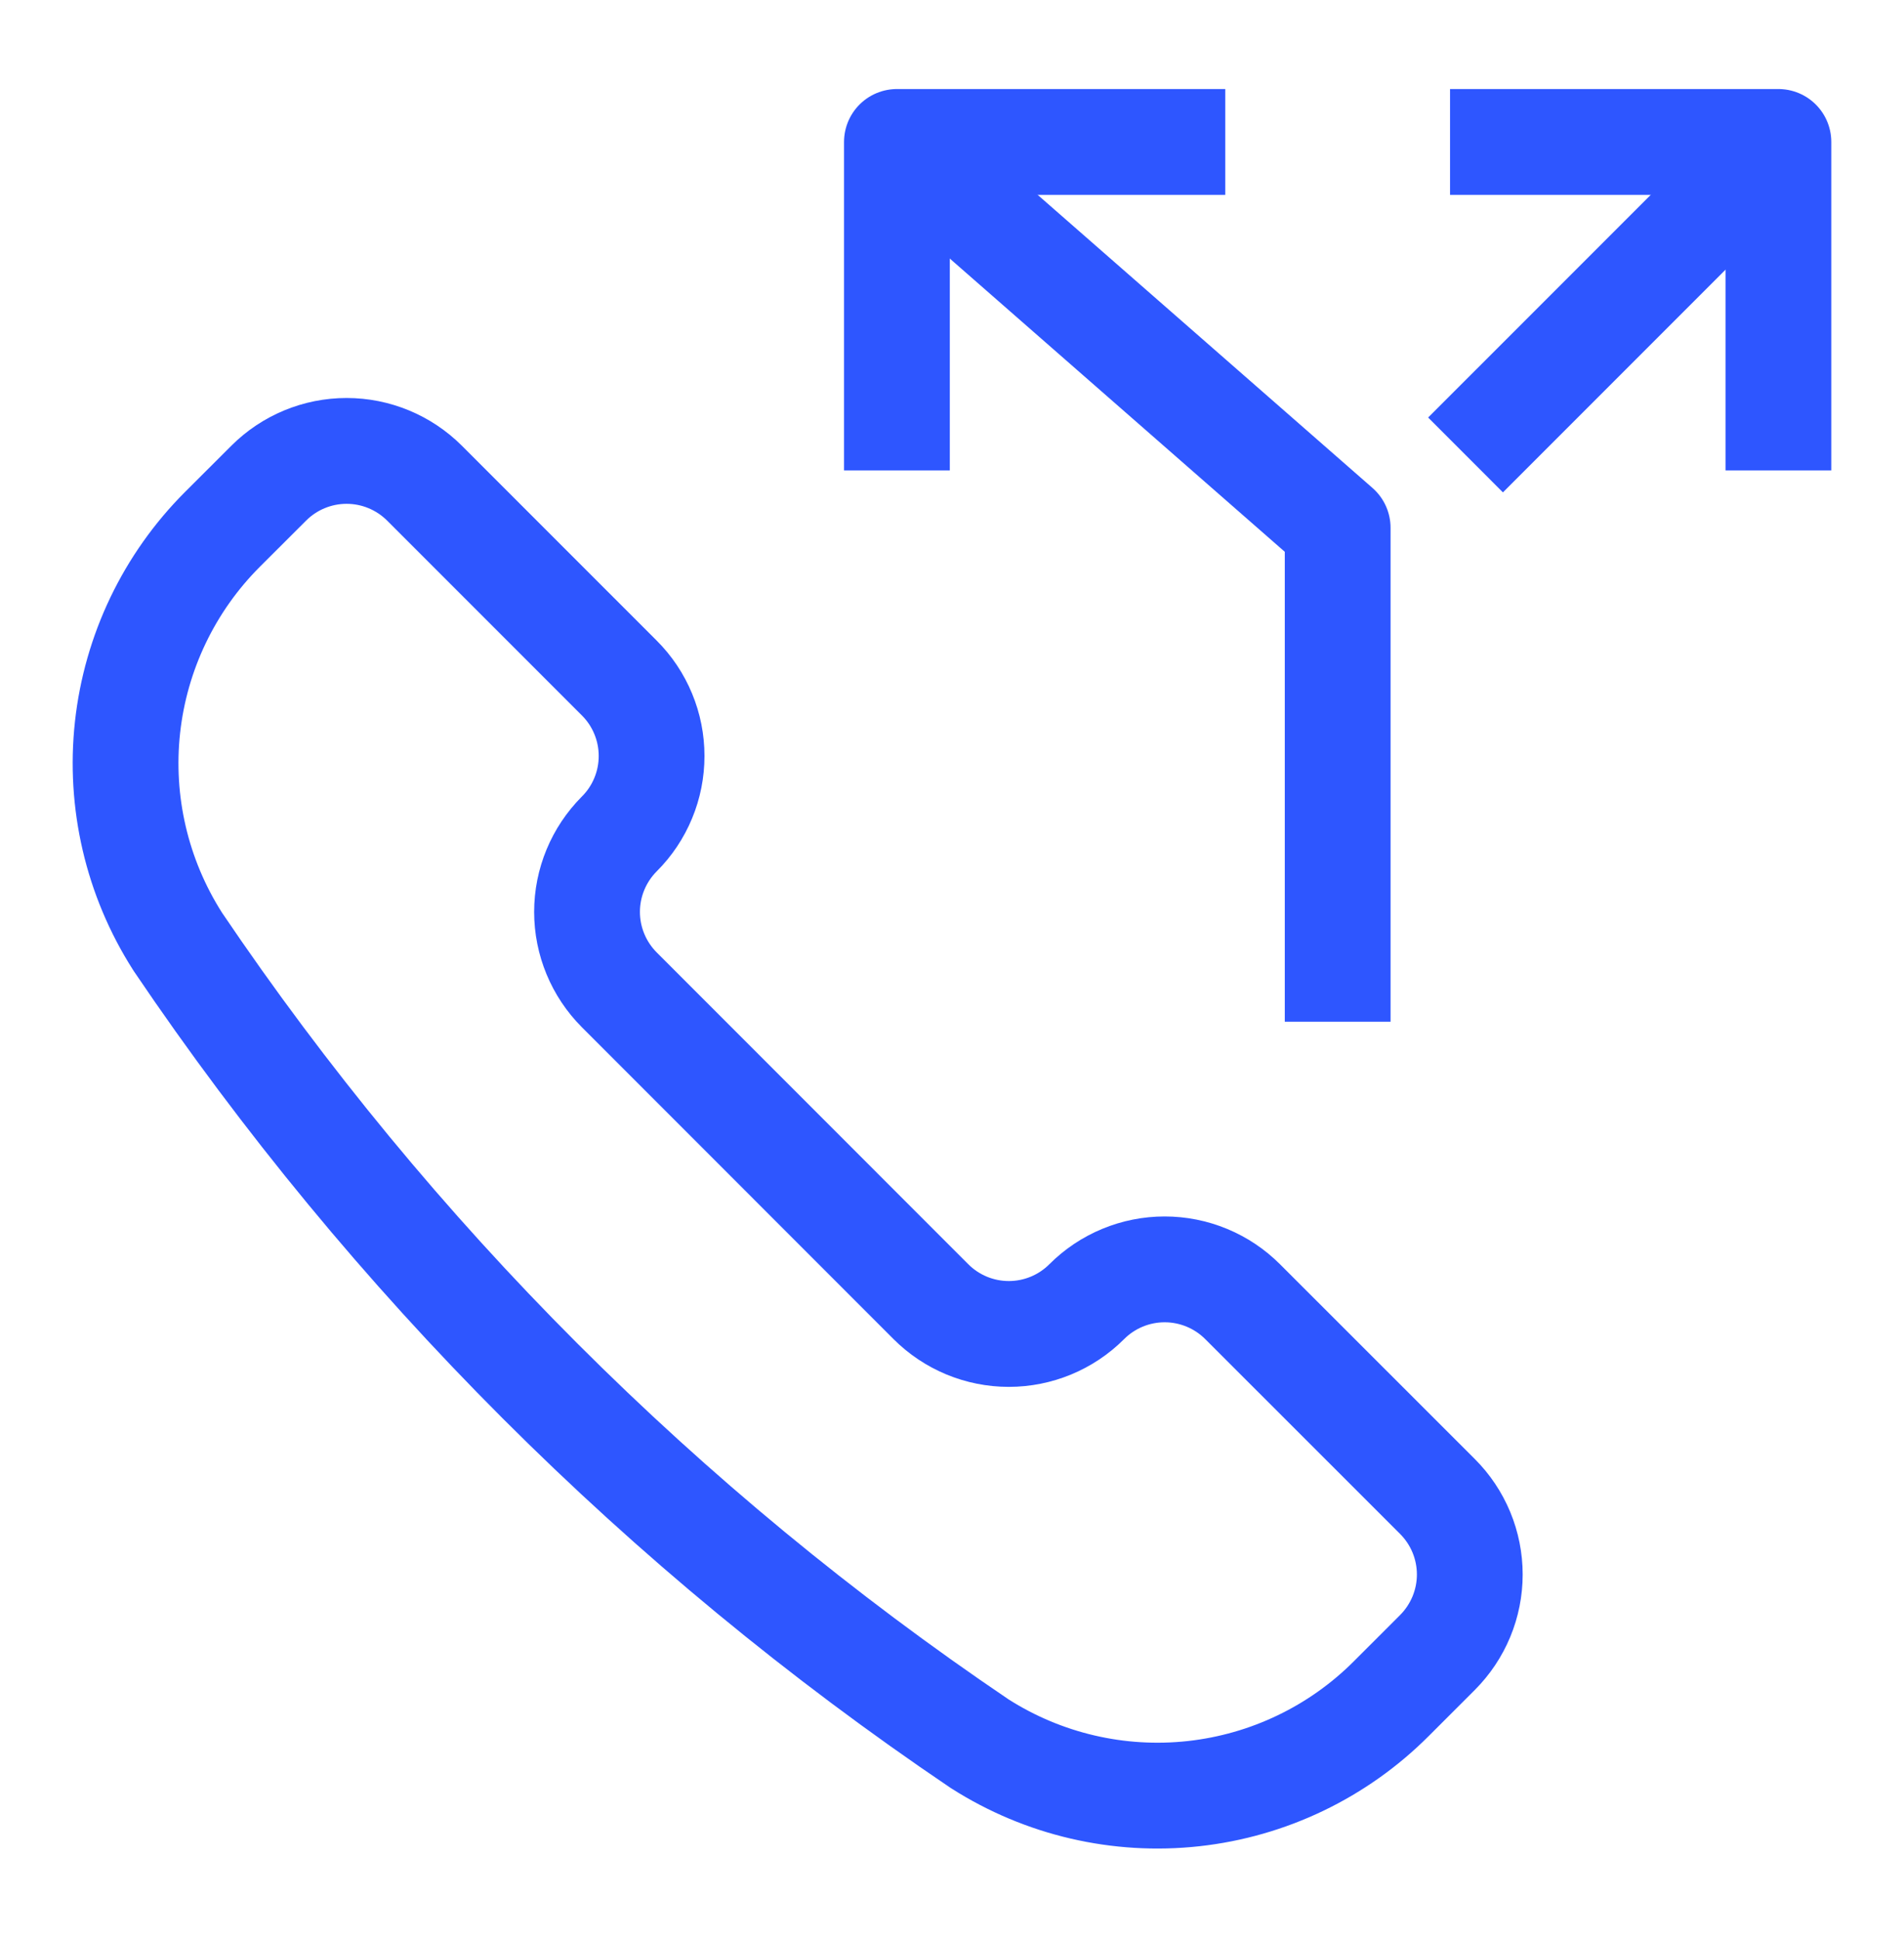 <?xml version="1.0" encoding="UTF-8"?> <svg xmlns="http://www.w3.org/2000/svg" width="54" height="55" viewBox="0 0 54 55" fill="none"><path d="M27.771 49.42L27.792 49.434C29.592 50.58 31.729 51.078 33.85 50.845C35.971 50.612 37.95 49.663 39.458 48.153L40.769 46.843C41.059 46.552 41.289 46.208 41.447 45.828C41.604 45.449 41.685 45.043 41.685 44.632C41.685 44.222 41.604 43.815 41.447 43.436C41.289 43.056 41.059 42.712 40.769 42.422L35.242 36.899C34.951 36.608 34.607 36.378 34.227 36.221C33.848 36.064 33.442 35.983 33.031 35.983C32.621 35.983 32.214 36.064 31.835 36.221C31.456 36.378 31.111 36.608 30.821 36.899C30.235 37.485 29.44 37.814 28.611 37.814C27.783 37.814 26.988 37.485 26.402 36.899L17.564 28.059C16.979 27.473 16.649 26.678 16.649 25.85C16.649 25.021 16.979 24.227 17.564 23.64V23.64C17.855 23.35 18.085 23.006 18.242 22.626C18.4 22.247 18.48 21.841 18.48 21.43C18.48 21.02 18.4 20.613 18.242 20.234C18.085 19.854 17.855 19.51 17.564 19.22L12.04 13.697C11.453 13.111 10.659 12.782 9.83 12.782C9.001 12.782 8.207 13.111 7.621 13.697L6.308 15.007C4.799 16.516 3.85 18.494 3.617 20.616C3.385 22.737 3.883 24.874 5.029 26.674L5.042 26.695C11.096 35.653 18.812 43.367 27.771 49.42V49.42Z" stroke="#2E56FF" stroke-width="3" stroke-linecap="square" stroke-linejoin="round"></path><path d="M37.938 27.462V14.961L26.673 5.105" stroke="#2E56FF" stroke-width="3" stroke-linecap="square" stroke-linejoin="round"></path><path d="M42.625 11.836L49.242 5.22" stroke="#2E56FF" stroke-width="3" stroke-linecap="square" stroke-linejoin="round"></path><path d="M25.438 11.836V4.024H33.25" stroke="#2E56FF" stroke-width="3" stroke-linecap="square" stroke-linejoin="round"></path><path d="M42.625 4.024H50.438V11.836" stroke="#2E56FF" stroke-width="3" stroke-linecap="square" stroke-linejoin="round"></path></svg> 